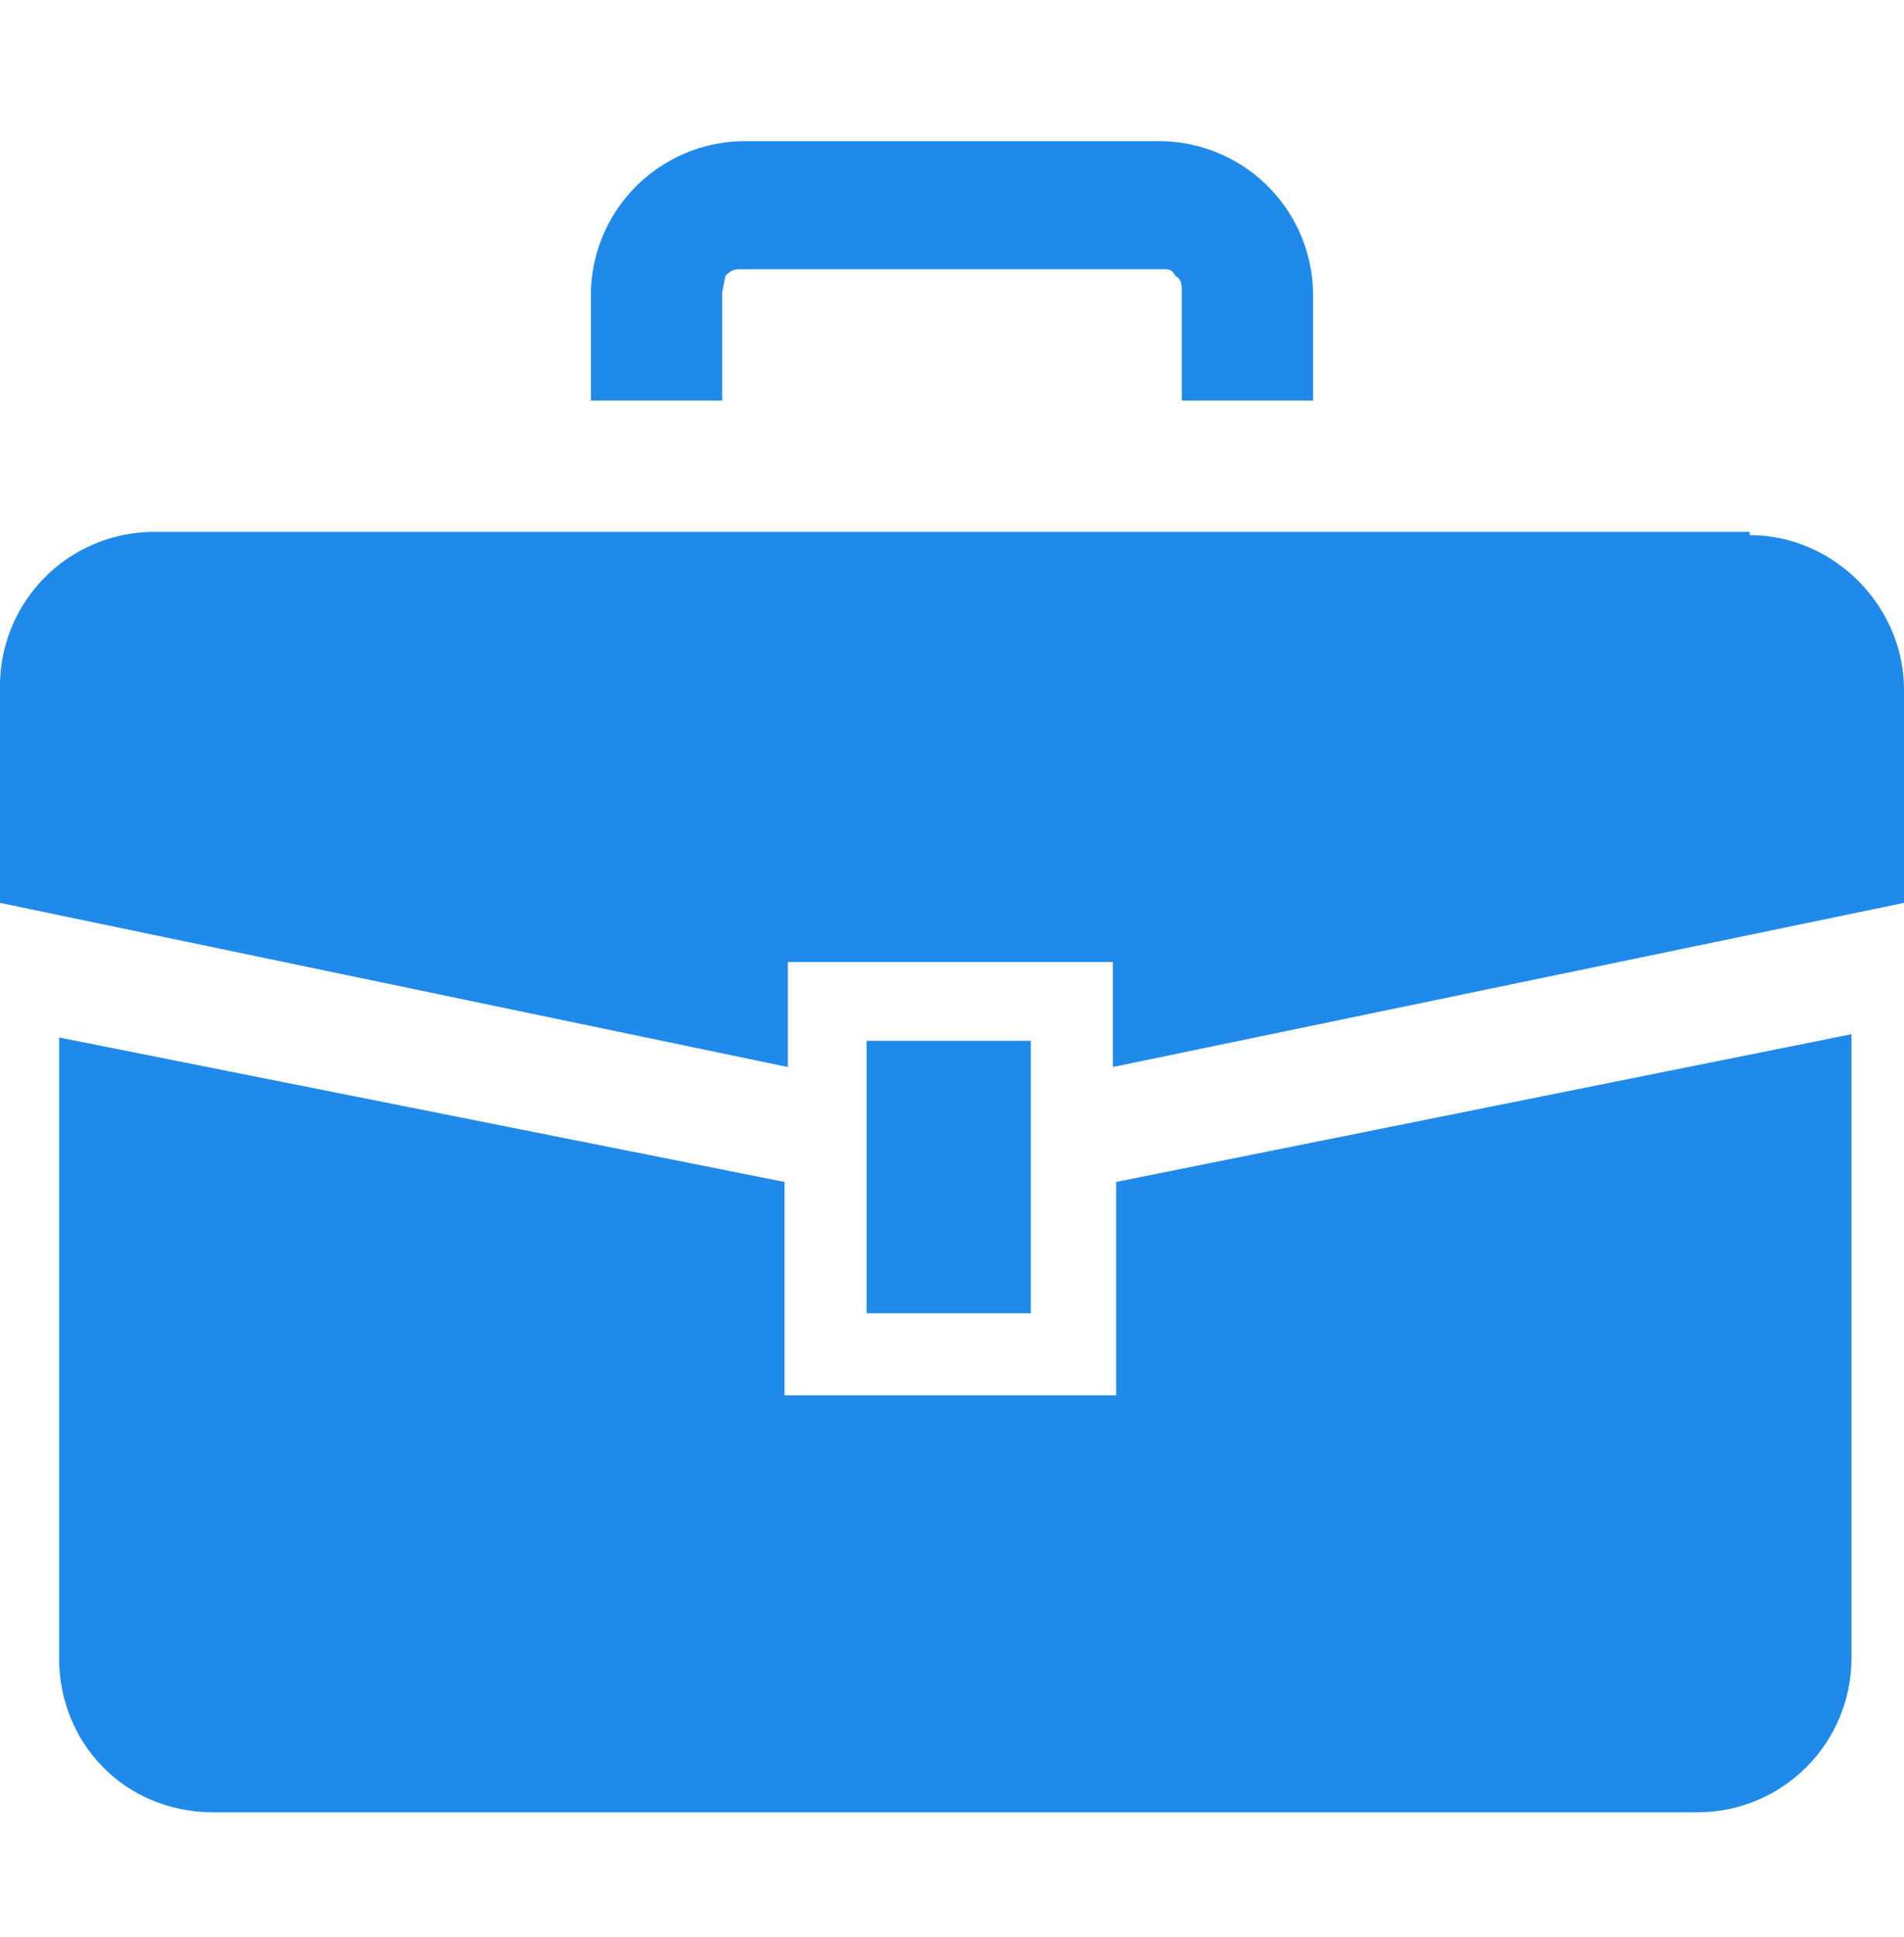 <svg xmlns="http://www.w3.org/2000/svg" width="58" height="59" fill="none"><g fill="#208AEB" clip-path="url(#a)"><path d="M53.3 16.2H4.7A4.7 4.7 0 0 0 0 21v6.5l24 5v-3.2h9.9v3.2l24.1-5v-6.5c0-2.5-2.1-4.7-4.7-4.7Z"/><path d="M33.9 42.5h-10V36L1.8 31.6v18.9c0 2.6 2 4.7 4.7 4.7h45.2c2.6 0 4.7-2.1 4.7-4.7v-19L34 36v6.5Z"/><path d="M31.4 31.7h-5V40h5v-8.3ZM22 8.9l.1-.5c.2-.2.3-.2.5-.2h12.8c.2 0 .3 0 .4.2.2.1.2.3.2.5v3.3h4V9a4.7 4.7 0 0 0-4.6-4.7H22.6A4.7 4.7 0 0 0 18 8.9v3.3h4V9Z"/></g><defs><clipPath id="a"><path fill="#fff" d="M0 .7h58v58H0z"/></clipPath></defs></svg>